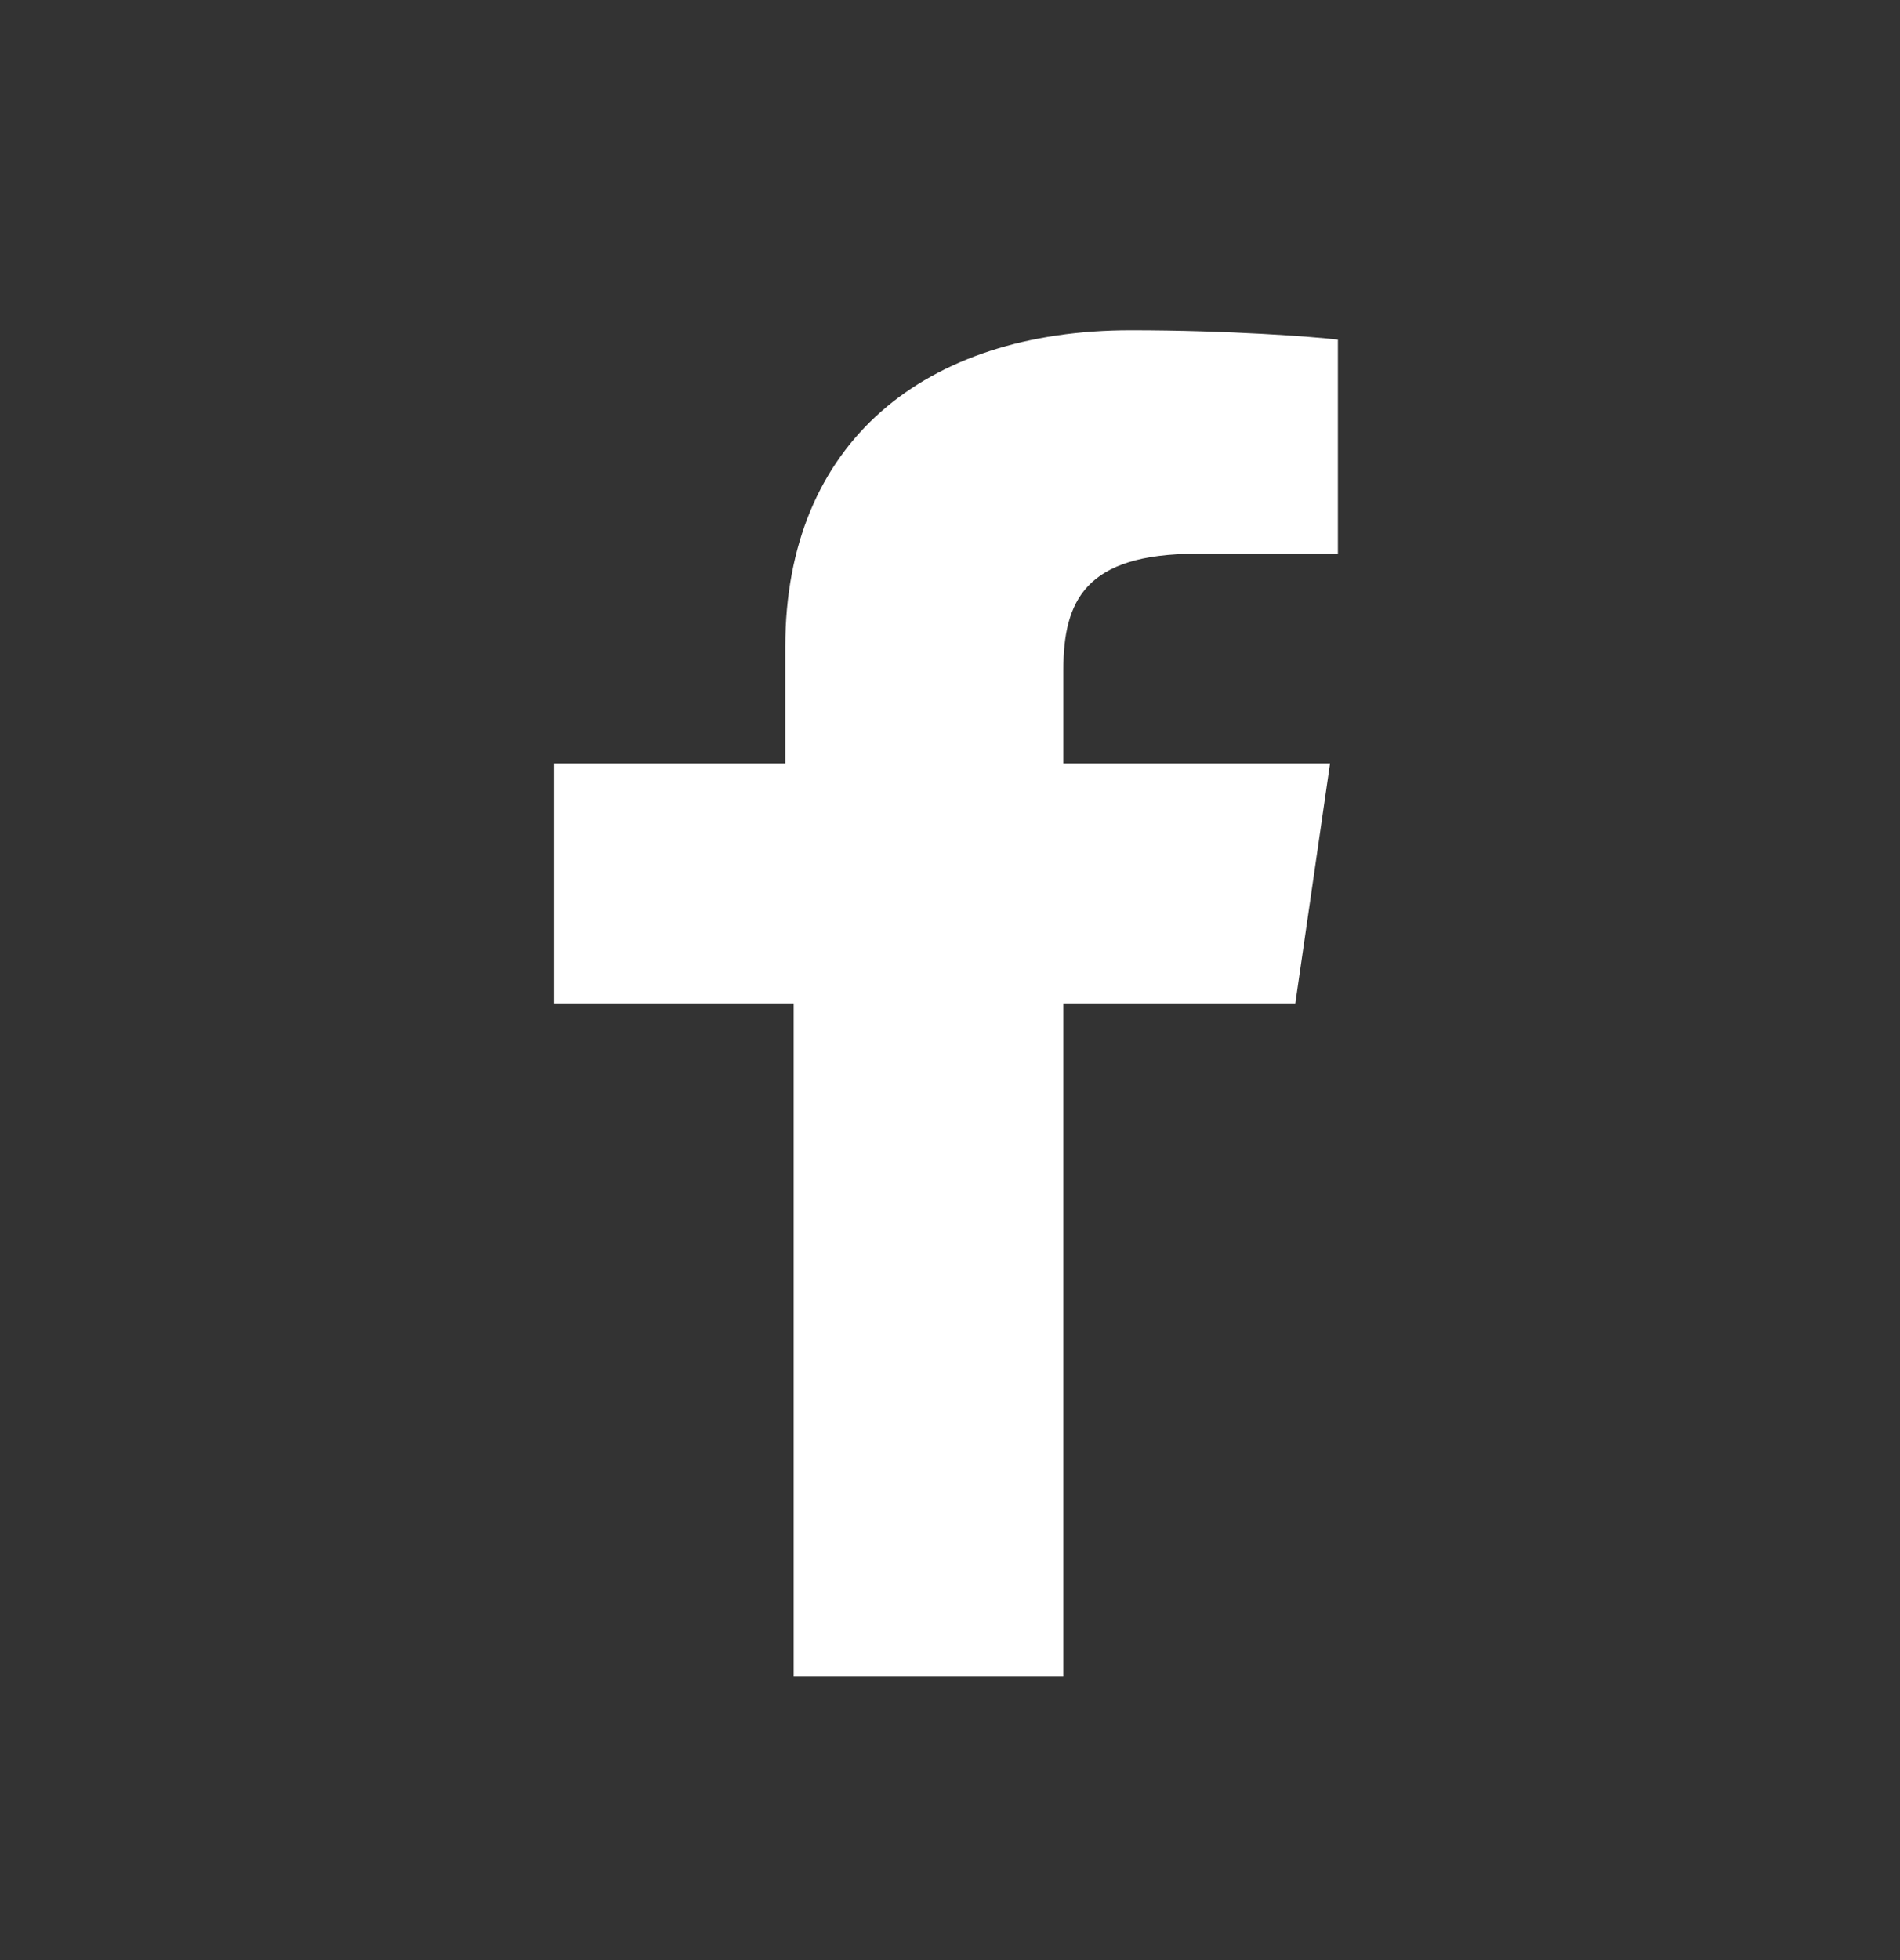 <svg width="32" height="33" viewBox="0 0 32 33" fill="none" xmlns="http://www.w3.org/2000/svg">
<rect x="0" y="0" width="32" height="33" fill="#333333" stroke="none"/>
<path fill-rule="evenodd" clip-rule="evenodd" d="M17.909 28.226V16.893H21.816L22.401 12.852H17.909V11.286C17.909 10.119 18.273 9.323 20.152 9.323H22.533V5.718C22.119 5.669 20.697 5.56 19.043 5.56C15.59 5.56 13.226 7.437 13.226 10.886V12.852H9.333V16.893H13.367V28.226H17.909Z" fill="white"/>
</svg>
